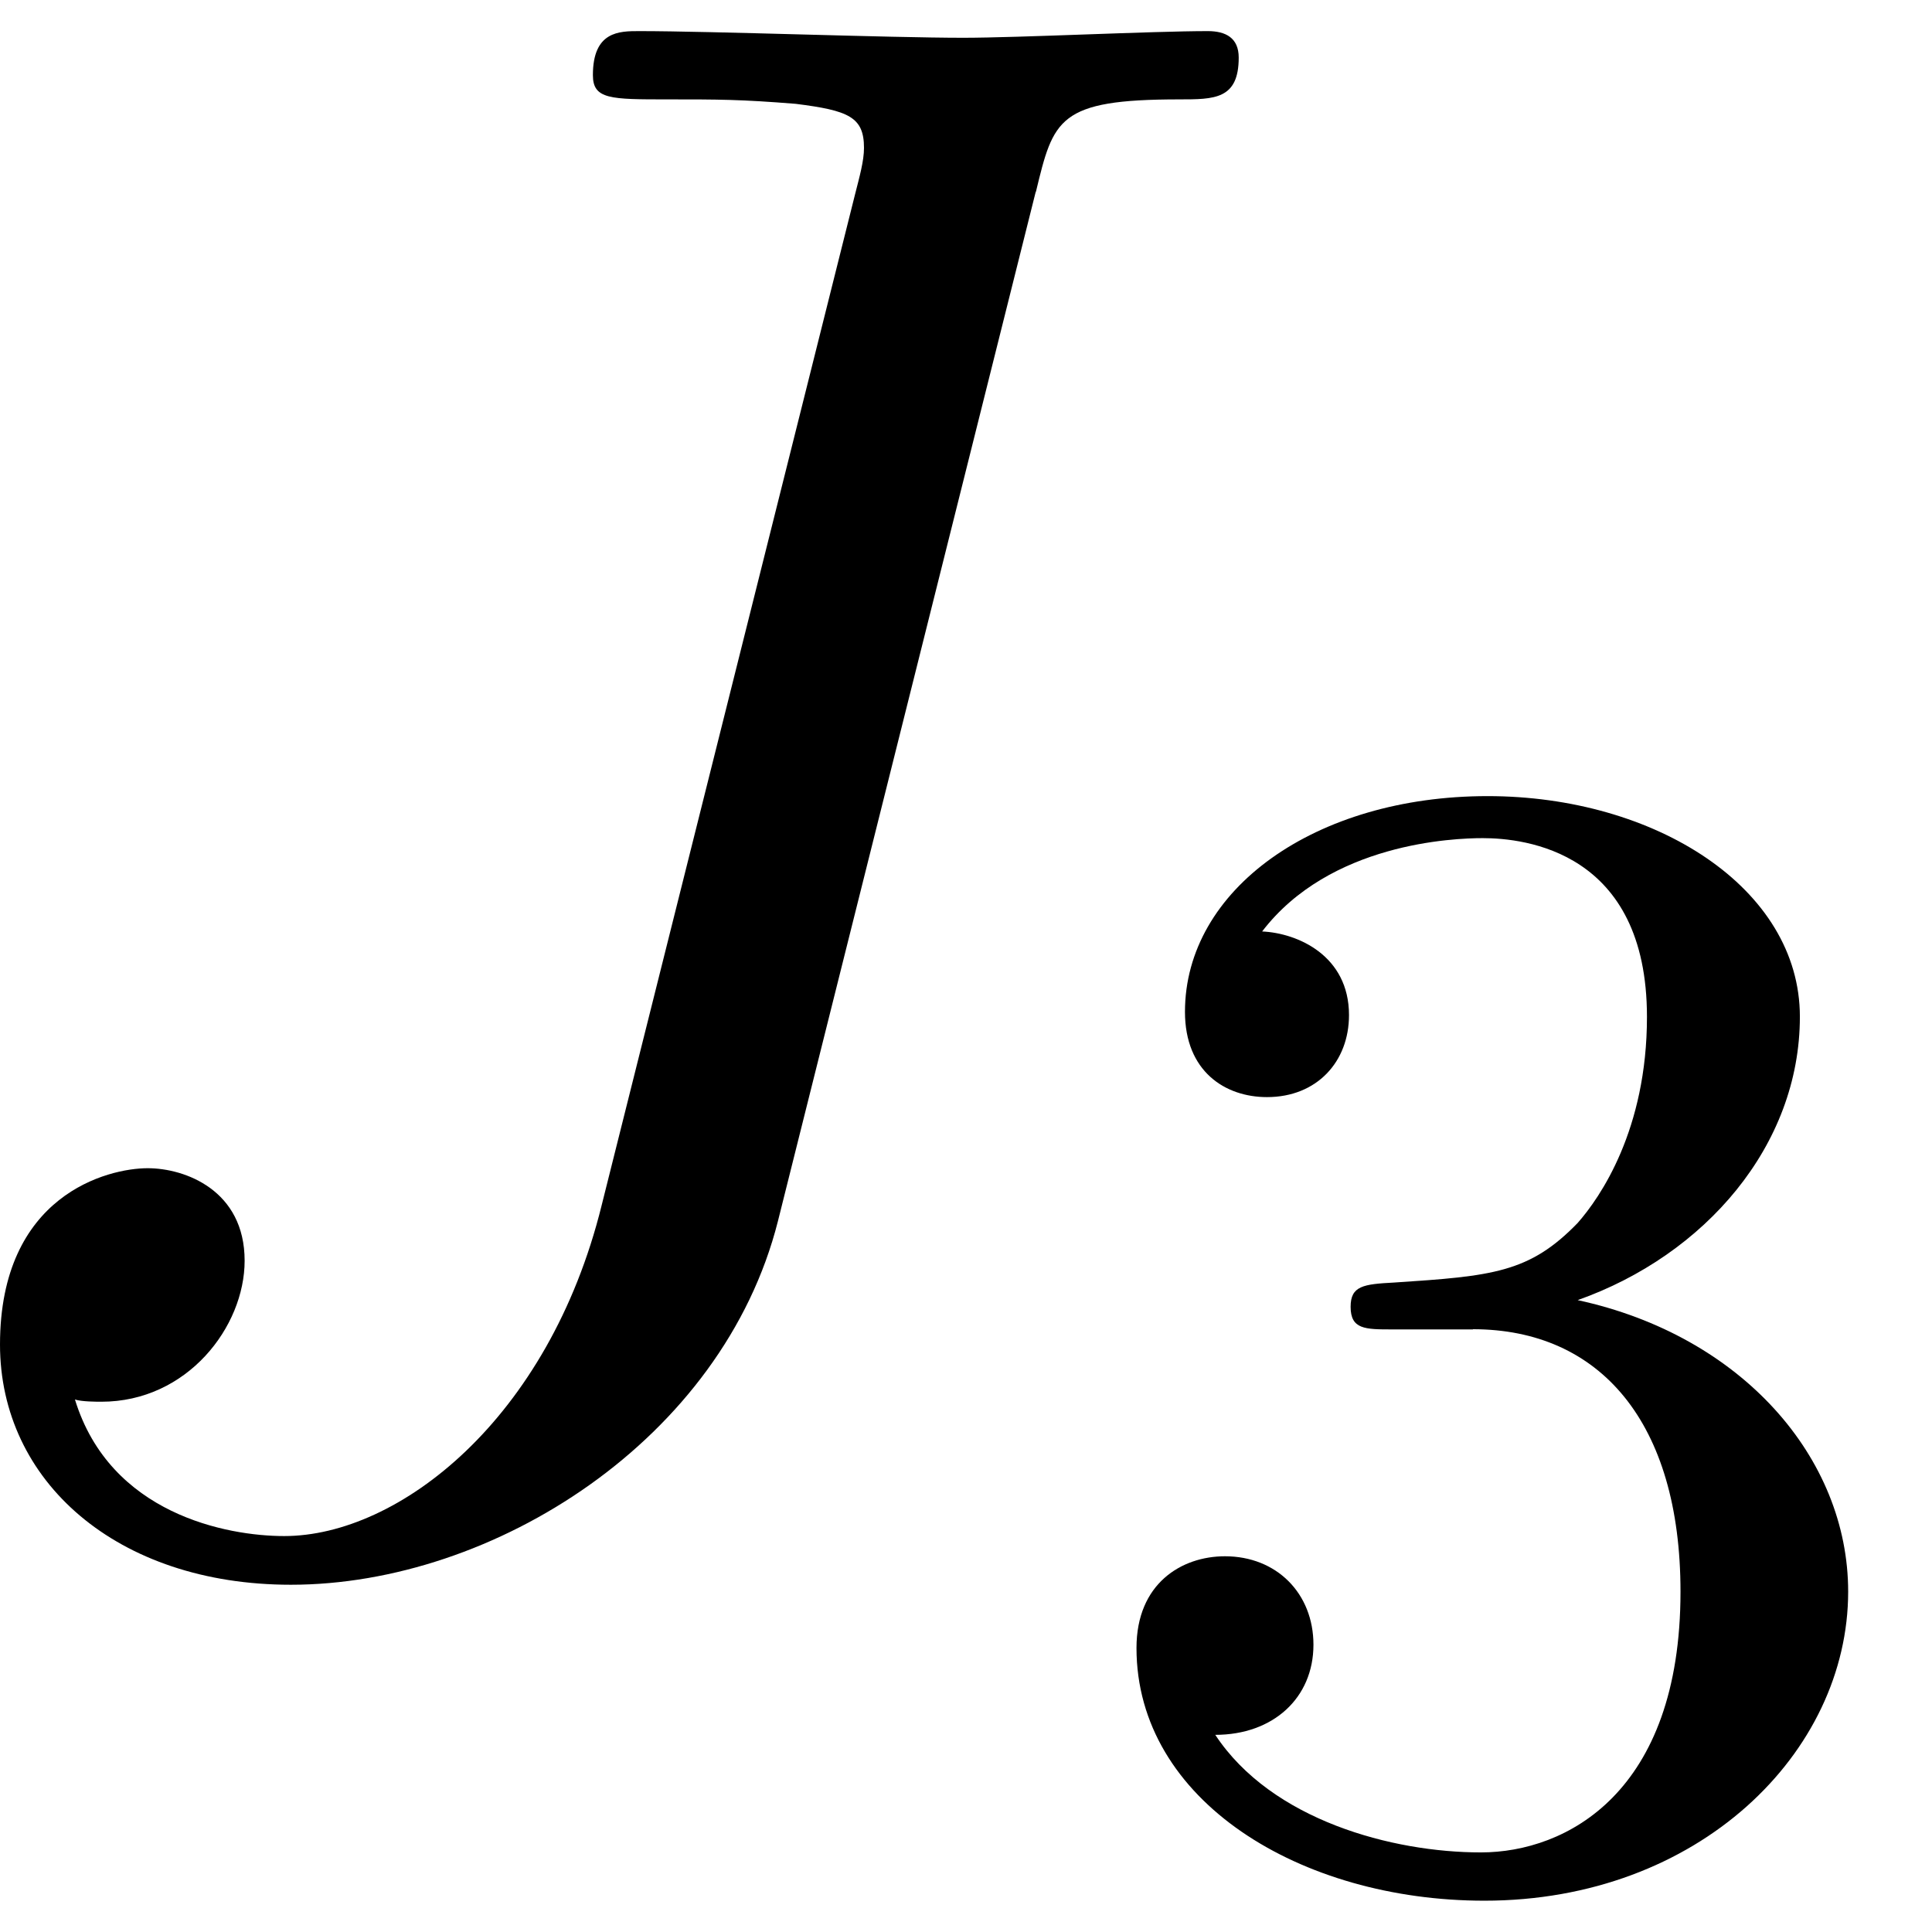 <?xml version='1.0' encoding='UTF-8'?>
<!-- This file was generated by dvisvgm 3.4.3 -->
<svg xmlns="http://www.w3.org/2000/svg" xmlns:xlink="http://www.w3.org/1999/xlink" width="16" height="16" viewBox="1872.794 1483.065 9.564 9.564">
<defs>
<path id='g1-51' d='m2.016-2.662c.63 0 1.028 .462 1.028 1.299c0 .996-.566 1.291-.988 1.291c-.438 0-1.036-.159-1.315-.582c.287 0 .486-.183 .486-.446c0-.255-.183-.438-.438-.438c-.215 0-.438 .135-.438 .454c0 .757 .813 1.251 1.722 1.251c1.06 0 1.801-.733 1.801-1.53c0-.662-.526-1.267-1.339-1.443c.63-.223 1.1-.765 1.1-1.403s-.717-1.092-1.546-1.092c-.853 0-1.498 .462-1.498 1.068c0 .295 .199 .422 .406 .422c.247 0 .406-.175 .406-.406c0-.295-.255-.406-.43-.414c.335-.438 .948-.462 1.092-.462c.207 0 .813 .064 .813 .885c0 .558-.231 .893-.343 1.02c-.239 .247-.422 .263-.909 .295c-.151 .008-.215 .016-.215 .12c0 .112 .072 .112 .207 .112h.399z'/>
<path id='g0-74' d='m5.902-6.655c.087-.36 .109-.458 .709-.458c.175 0 .295 0 .295-.207c0-.098-.065-.131-.153-.131c-.273 0-.938 .033-1.211 .033c-.36 0-1.244-.033-1.604-.033c-.098 0-.229 0-.229 .218c0 .12 .087 .12 .371 .12c.251 0 .36 0 .633 .022c.262 .033 .338 .065 .338 .218c0 .065-.022 .142-.044 .229l-1.255 5.007c-.262 1.058-1.004 1.636-1.571 1.636c-.284 0-.862-.109-1.036-.676c.033 .011 .109 .011 .131 .011c.425 0 .709-.371 .709-.698c0-.349-.295-.458-.48-.458c-.196 0-.731 .131-.731 .873c0 .676 .578 1.189 1.44 1.189c1.004 0 2.138-.72 2.411-1.8l1.276-5.095z'/>
</defs>
<g id='page1'>
<!--start 1872.019782 1490.670362 -->
<use x='1872.02' y='1490.67' xlink:href='#g0-74'/>
<use x='1878.069' y='1492.307' xlink:href='#g1-51'/>
</g>
<script type="text/ecmascript">if(window.parent.postMessage)window.parent.postMessage("2.45727|12|12|"+window.location,"*");</script>
</svg>